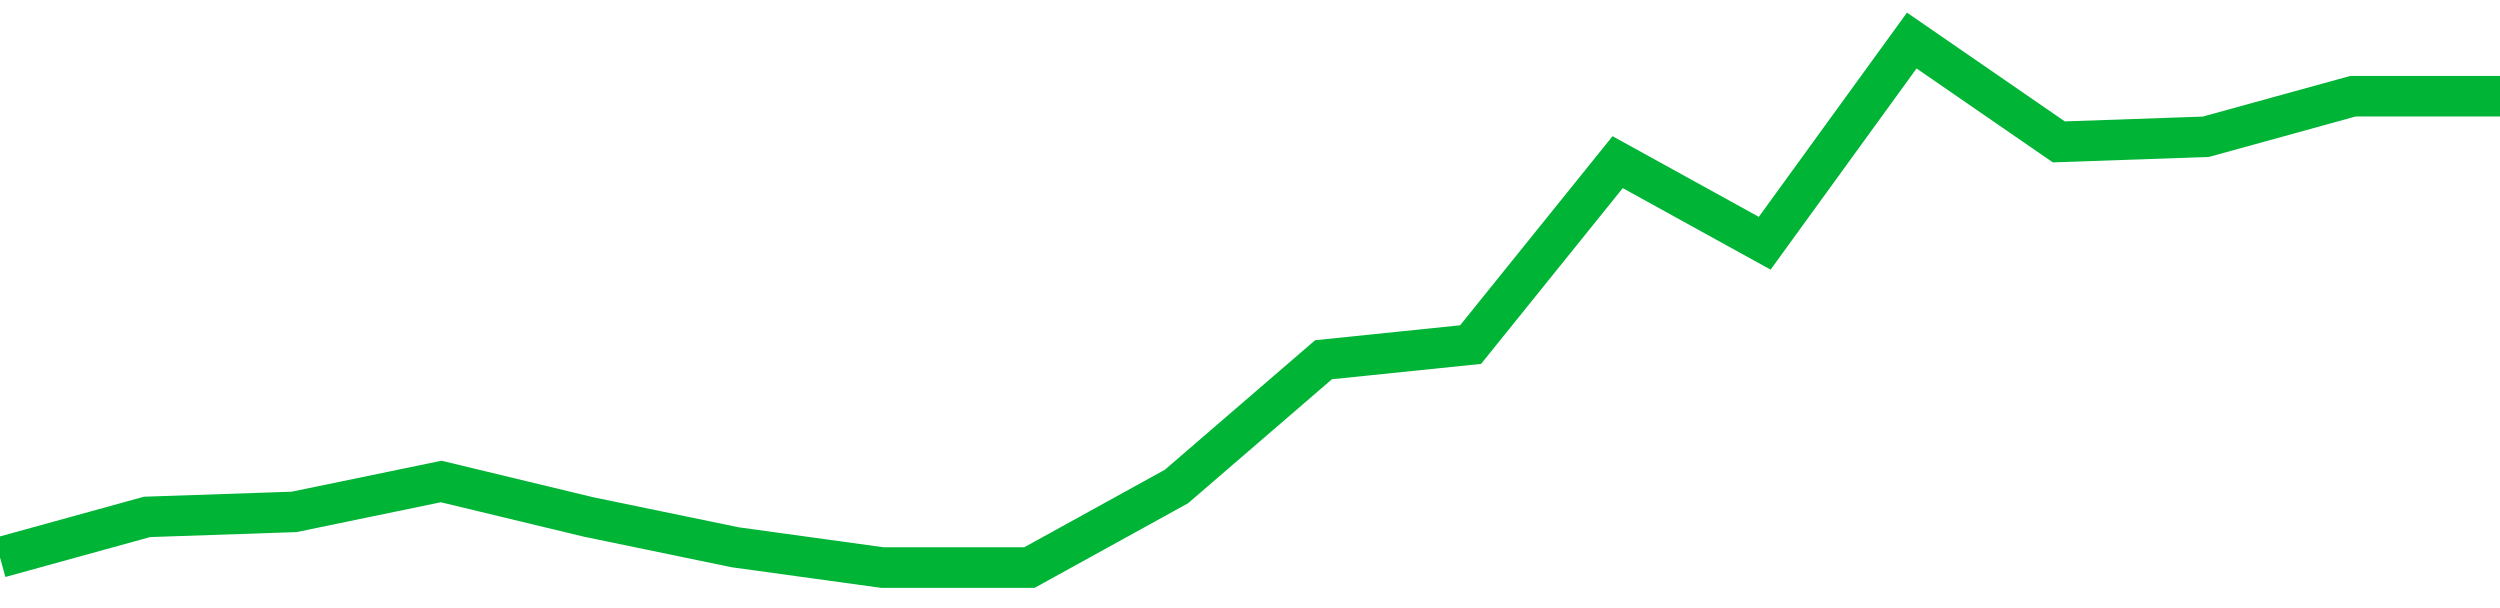 <!-- Generated with https://github.com/jxxe/sparkline/ --><svg viewBox="0 0 185 45" class="sparkline" xmlns="http://www.w3.org/2000/svg"><path class="sparkline--fill" d="M 0 41.25 L 0 41.25 L 10.882 38.25 L 21.765 37.88 L 32.647 35.63 L 43.529 38.25 L 54.412 40.5 L 65.294 42 L 76.176 42 L 87.059 36 L 97.941 26.62 L 108.824 25.5 L 119.706 12 L 130.588 18 L 141.471 3 L 152.353 10.5 L 163.235 10.12 L 174.118 7.12 L 185 7.12 V 45 L 0 45 Z" stroke="none" fill="none" ></path><path class="sparkline--line" d="M 0 41.25 L 0 41.25 L 10.882 38.25 L 21.765 37.88 L 32.647 35.63 L 43.529 38.25 L 54.412 40.5 L 65.294 42 L 76.176 42 L 87.059 36 L 97.941 26.62 L 108.824 25.5 L 119.706 12 L 130.588 18 L 141.471 3 L 152.353 10.5 L 163.235 10.12 L 174.118 7.12 L 185 7.12" fill="none" stroke-width="3" stroke="#00B436" ></path></svg>